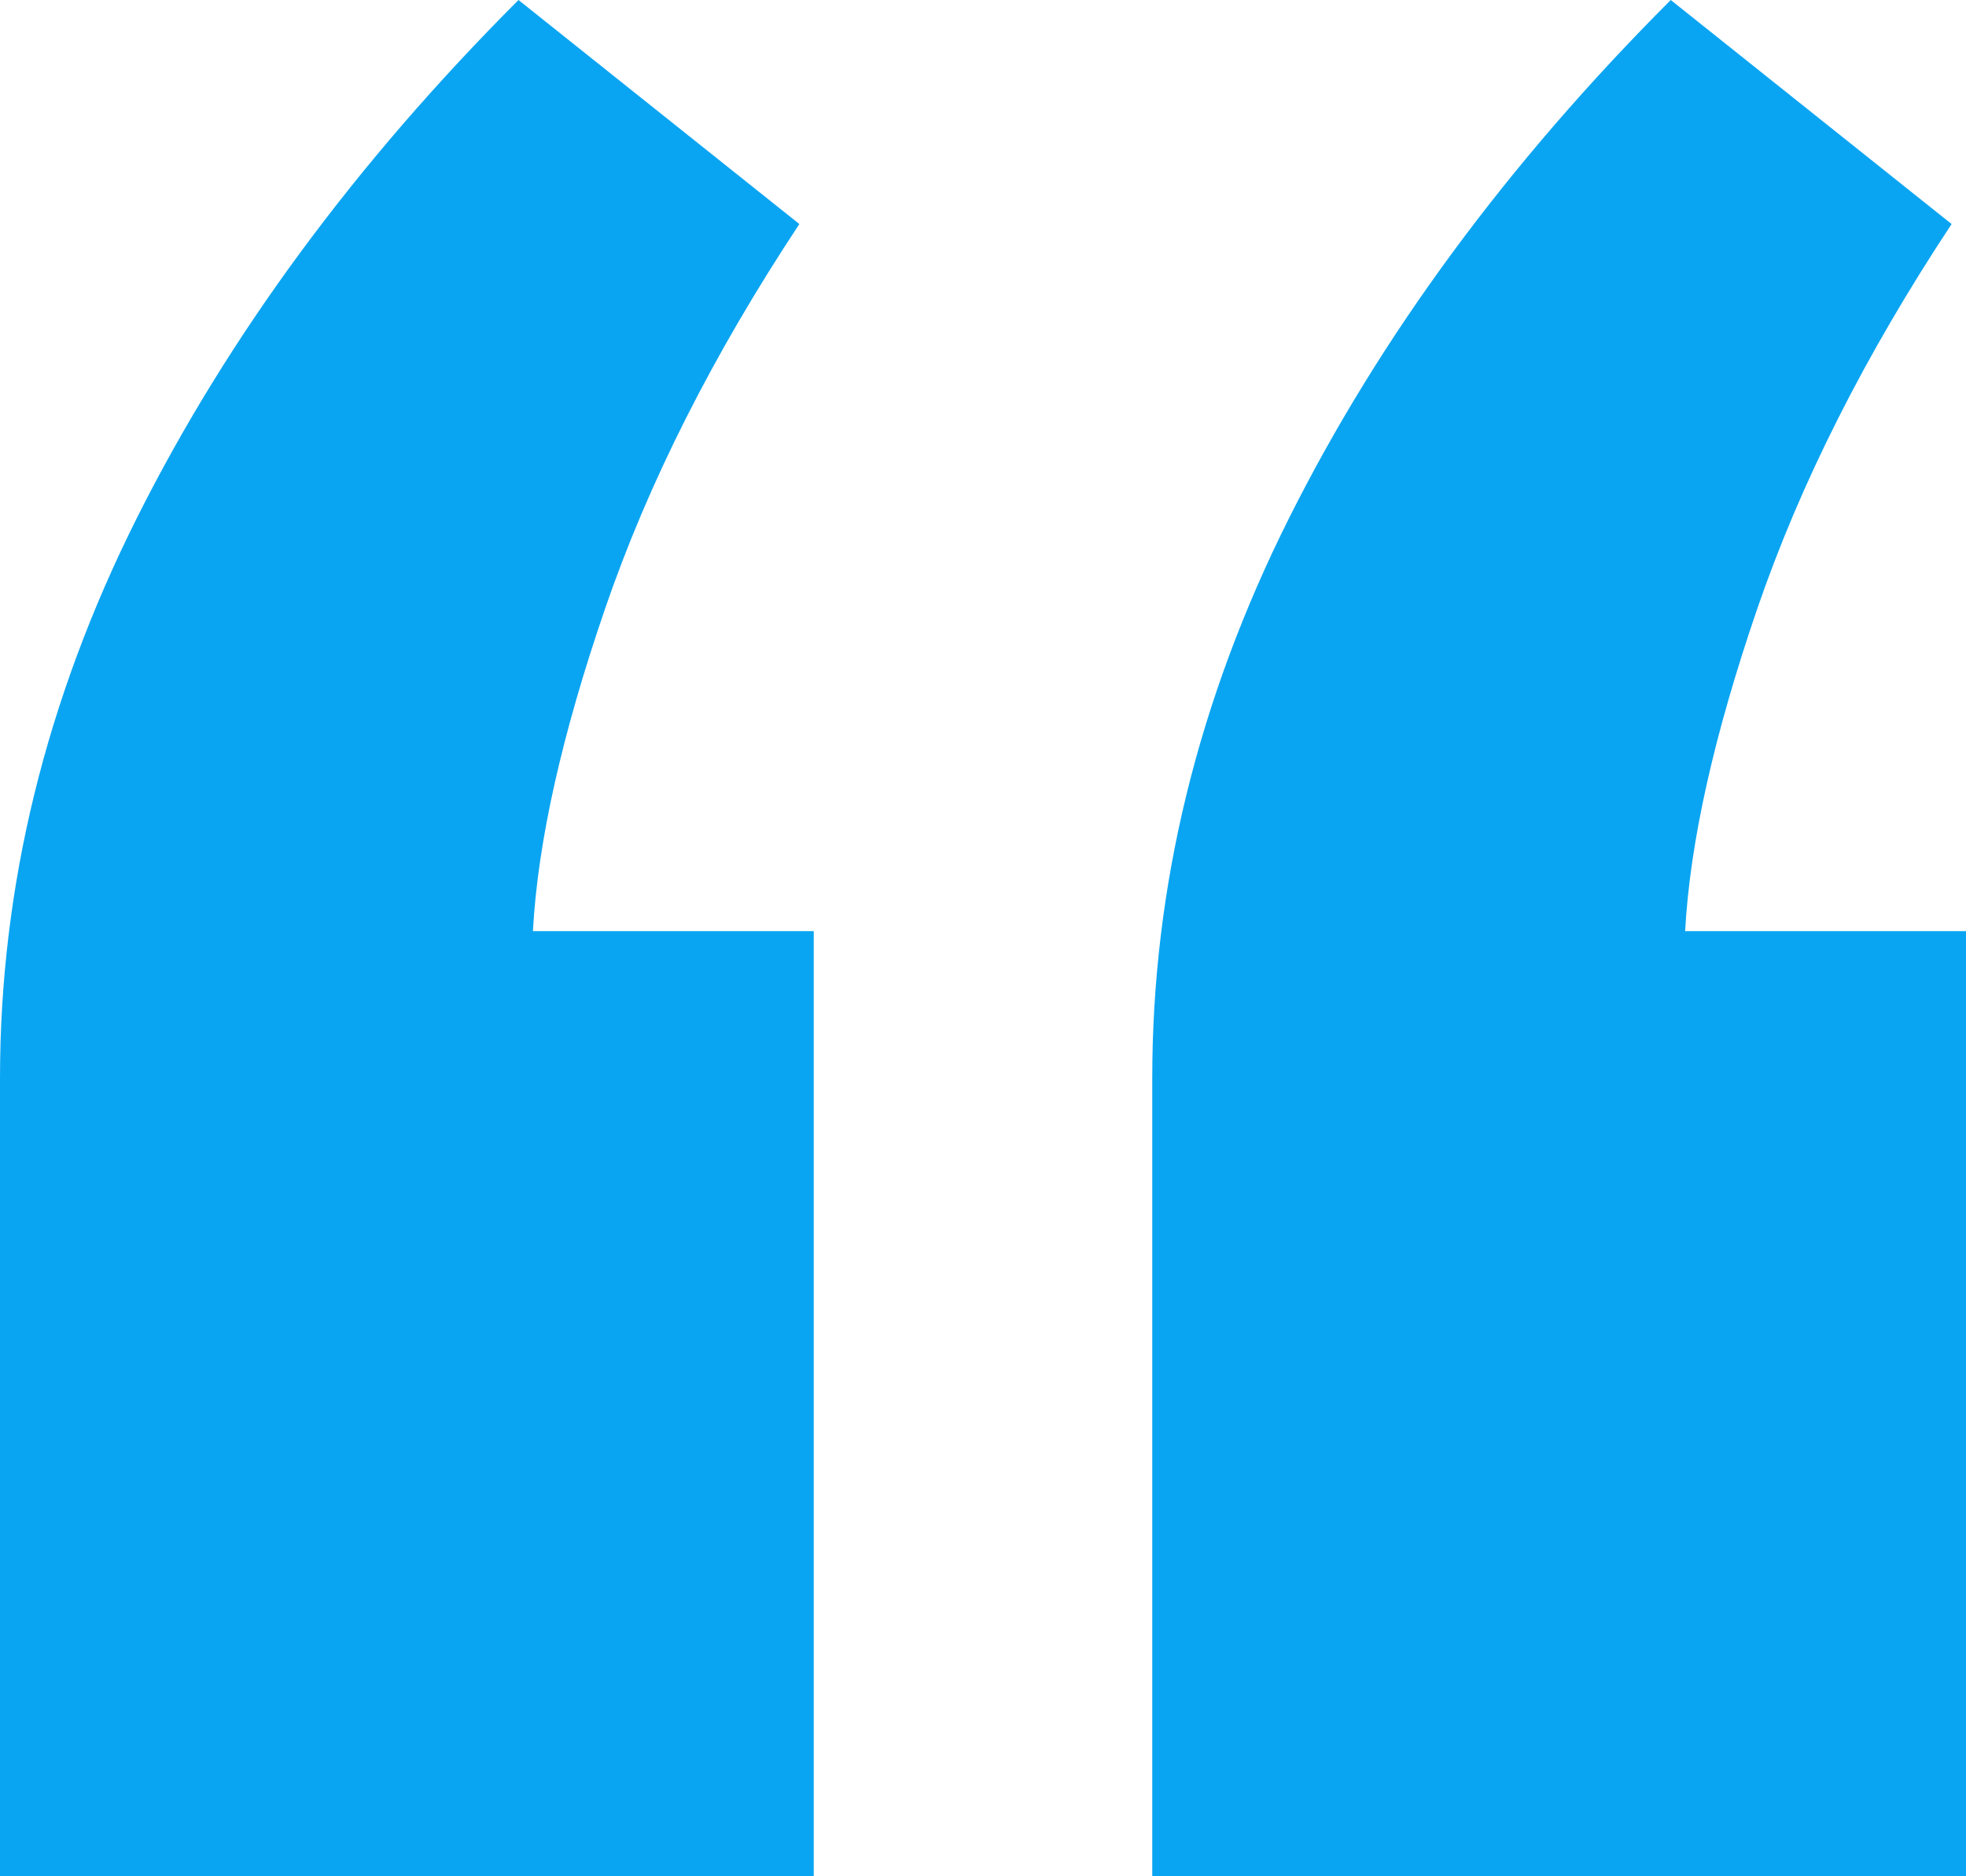 <svg xmlns="http://www.w3.org/2000/svg" width="44" height="42" viewBox="0 0 44 42" fill="none"><path d="M18.212 20.843V42H0V24.134C0 19.851 1.021 15.672 3.062 11.597C5.104 7.522 7.951 3.657 11.604 0L17.89 5.015C15.956 7.94 14.505 10.813 13.539 13.634C12.571 16.455 12.034 18.858 11.927 20.843H18.212ZM44 20.843V42H25.788V24.134C25.788 19.851 26.808 15.672 28.85 11.597C30.891 7.522 33.739 3.657 37.392 0L43.678 5.015C41.744 7.94 40.293 10.813 39.326 13.634C38.359 16.455 37.822 18.858 37.714 20.843H44Z" fill="#0AA5F2"></path></svg>